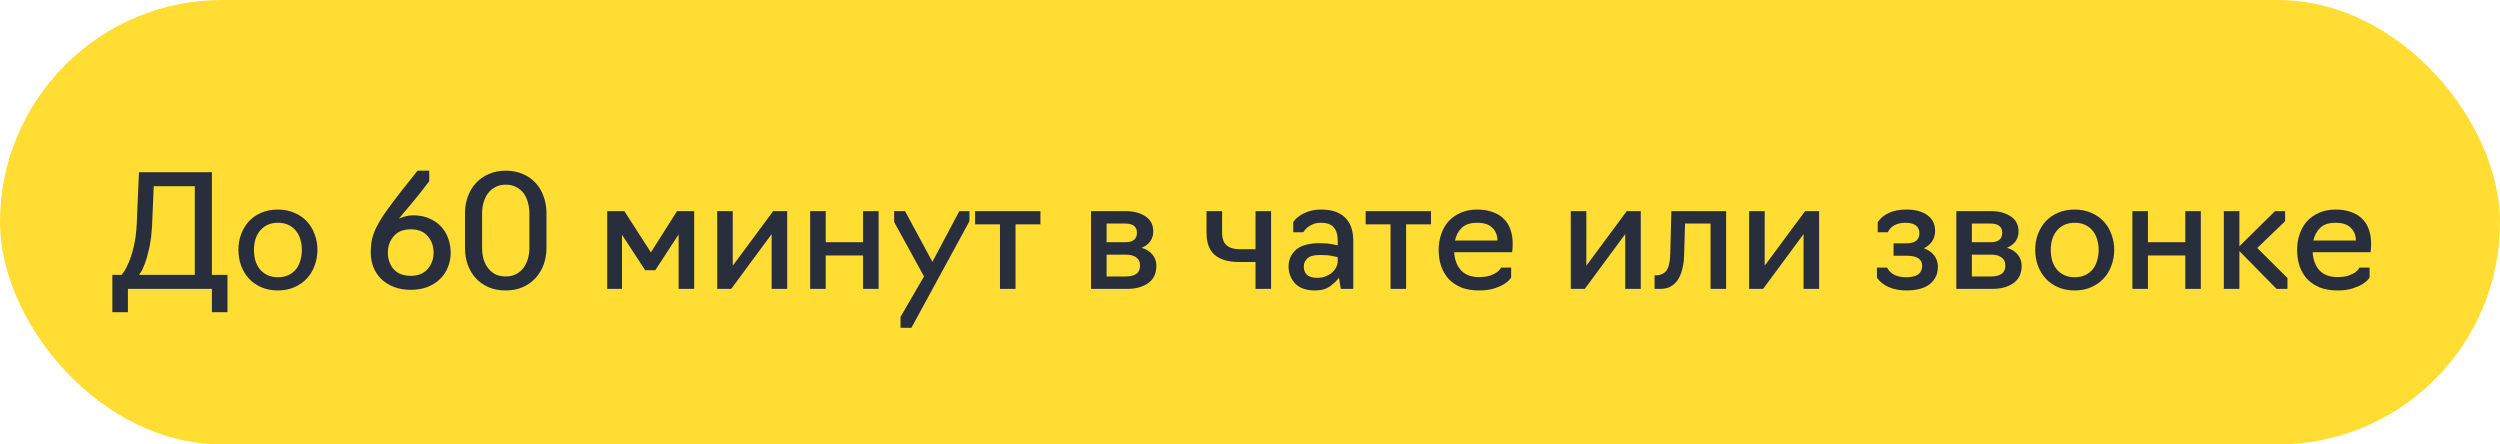 <?xml version="1.0" encoding="UTF-8"?> <svg xmlns="http://www.w3.org/2000/svg" width="225" height="40" viewBox="0 0 225 40" fill="none"><rect width="225" height="40" rx="20" fill="#FFDD33"></rect><path d="M10.112 28.1V24.74H10.938C10.938 24.74 11.003 24.656 11.134 24.488C11.265 24.311 11.409 24.035 11.568 23.662C11.736 23.289 11.89 22.808 12.03 22.22C12.179 21.623 12.273 20.904 12.31 20.064L12.506 15.5H19.072V24.74H20.472V28.1H19.072V26H11.512V28.1H10.112ZM12.506 24.74H17.532V16.76H13.836L13.696 20.064C13.659 20.932 13.575 21.669 13.444 22.276C13.313 22.873 13.178 23.354 13.038 23.718C12.907 24.082 12.786 24.343 12.674 24.502C12.562 24.661 12.506 24.74 12.506 24.74ZM25.014 26.14C24.453 26.14 23.95 26.042 23.502 25.846C23.063 25.65 22.694 25.389 22.395 25.062C22.097 24.735 21.863 24.348 21.695 23.9C21.537 23.452 21.457 22.981 21.457 22.486C21.457 21.991 21.537 21.525 21.695 21.086C21.863 20.638 22.097 20.251 22.395 19.924C22.694 19.597 23.063 19.341 23.502 19.154C23.95 18.958 24.453 18.86 25.014 18.86C25.564 18.86 26.059 18.958 26.497 19.154C26.945 19.341 27.319 19.597 27.617 19.924C27.925 20.251 28.159 20.638 28.317 21.086C28.485 21.525 28.57 21.991 28.57 22.486C28.57 22.981 28.485 23.452 28.317 23.9C28.159 24.348 27.925 24.735 27.617 25.062C27.319 25.389 26.945 25.65 26.497 25.846C26.059 26.042 25.564 26.14 25.014 26.14ZM25.014 24.95C25.378 24.95 25.695 24.885 25.965 24.754C26.236 24.623 26.46 24.451 26.637 24.236C26.815 24.012 26.945 23.751 27.029 23.452C27.123 23.144 27.169 22.822 27.169 22.486C27.169 22.159 27.123 21.847 27.029 21.548C26.945 21.249 26.815 20.993 26.637 20.778C26.46 20.554 26.236 20.377 25.965 20.246C25.695 20.115 25.378 20.05 25.014 20.05C24.649 20.05 24.332 20.115 24.061 20.246C23.791 20.377 23.567 20.554 23.39 20.778C23.212 20.993 23.077 21.249 22.983 21.548C22.899 21.847 22.858 22.159 22.858 22.486C22.858 22.822 22.899 23.144 22.983 23.452C23.077 23.751 23.212 24.012 23.39 24.236C23.567 24.451 23.791 24.623 24.061 24.754C24.332 24.885 24.649 24.95 25.014 24.95ZM36.965 26.084C36.395 26.084 35.887 25.995 35.439 25.818C34.991 25.641 34.613 25.403 34.305 25.104C34.006 24.805 33.773 24.451 33.605 24.04C33.446 23.629 33.367 23.195 33.367 22.738C33.367 22.309 33.404 21.907 33.479 21.534C33.563 21.161 33.712 20.769 33.927 20.358C34.141 19.938 34.435 19.467 34.809 18.944C35.182 18.412 35.658 17.782 36.237 17.054L37.581 15.36H38.631V16.312L37.609 17.628C37.263 18.057 36.941 18.445 36.643 18.79C36.353 19.126 36.101 19.425 35.887 19.686C36.055 19.602 36.246 19.532 36.461 19.476C36.685 19.411 36.927 19.378 37.189 19.378C37.711 19.378 38.183 19.467 38.603 19.644C39.023 19.821 39.377 20.059 39.667 20.358C39.956 20.657 40.175 21.011 40.325 21.422C40.483 21.833 40.563 22.271 40.563 22.738C40.563 23.205 40.479 23.643 40.311 24.054C40.152 24.455 39.914 24.81 39.597 25.118C39.289 25.417 38.911 25.655 38.463 25.832C38.024 26 37.525 26.084 36.965 26.084ZM36.965 24.824C37.627 24.824 38.136 24.619 38.491 24.208C38.845 23.797 39.023 23.307 39.023 22.738C39.023 22.15 38.845 21.655 38.491 21.254C38.145 20.843 37.637 20.638 36.965 20.638C36.302 20.638 35.793 20.843 35.439 21.254C35.084 21.665 34.907 22.159 34.907 22.738C34.907 23.317 35.079 23.811 35.425 24.222C35.779 24.623 36.293 24.824 36.965 24.824ZM45.517 26.14C44.938 26.14 44.42 26.042 43.962 25.846C43.505 25.641 43.118 25.365 42.8 25.02C42.492 24.675 42.255 24.269 42.087 23.802C41.928 23.326 41.849 22.827 41.849 22.304V19.196C41.849 18.664 41.932 18.165 42.1 17.698C42.269 17.231 42.511 16.825 42.828 16.48C43.146 16.135 43.529 15.864 43.977 15.668C44.434 15.463 44.947 15.36 45.517 15.36C46.095 15.36 46.613 15.463 47.071 15.668C47.528 15.864 47.91 16.135 48.218 16.48C48.536 16.825 48.774 17.231 48.932 17.698C49.1 18.165 49.184 18.664 49.184 19.196V22.304C49.184 22.827 49.1 23.326 48.932 23.802C48.764 24.269 48.522 24.675 48.205 25.02C47.887 25.365 47.5 25.641 47.042 25.846C46.594 26.042 46.086 26.14 45.517 26.14ZM45.517 24.88C45.862 24.88 46.165 24.815 46.426 24.684C46.697 24.544 46.921 24.357 47.099 24.124C47.276 23.891 47.411 23.62 47.505 23.312C47.598 22.995 47.645 22.659 47.645 22.304V19.196C47.645 18.841 47.598 18.51 47.505 18.202C47.42 17.885 47.29 17.609 47.112 17.376C46.935 17.143 46.711 16.961 46.441 16.83C46.179 16.69 45.871 16.62 45.517 16.62C45.171 16.62 44.863 16.69 44.593 16.83C44.331 16.961 44.112 17.143 43.934 17.376C43.757 17.609 43.622 17.885 43.529 18.202C43.435 18.51 43.389 18.841 43.389 19.196V22.304C43.389 22.659 43.431 22.995 43.514 23.312C43.608 23.62 43.743 23.891 43.92 24.124C44.098 24.357 44.317 24.544 44.578 24.684C44.849 24.815 45.162 24.88 45.517 24.88ZM58.065 24.32L55.979 21.128V26H54.649V19H56.189L58.583 22.71L60.935 19H62.475V26H61.075V21.1L58.975 24.32H58.065ZM64.548 26V19H65.948V23.914L69.588 19H70.848V26H69.448V21.072L65.808 26H64.548ZM72.915 26V19H74.315V21.8H77.675V19H79.075V26H77.675V22.99H74.315V26H72.915ZM82.027 29.5H81.047V28.52L83.161 24.88L80.473 19.98V19H81.453L83.917 23.564L86.339 19H87.249V19.91L82.027 29.5ZM89.998 26V20.19H87.758V19H93.638V20.19H91.398V26H89.998ZM98.194 26V19H101.288C102.026 19 102.628 19.159 103.094 19.476C103.561 19.784 103.794 20.237 103.794 20.834C103.794 21.179 103.701 21.478 103.514 21.73C103.328 21.982 103.071 22.173 102.744 22.304C103.174 22.425 103.5 22.631 103.724 22.92C103.958 23.2 104.074 23.531 104.074 23.914C104.074 24.614 103.827 25.137 103.332 25.482C102.847 25.827 102.217 26 101.442 26H98.194ZM99.594 21.8H101.288C101.624 21.8 101.881 21.73 102.058 21.59C102.236 21.45 102.324 21.235 102.324 20.946C102.324 20.657 102.231 20.447 102.044 20.316C101.858 20.185 101.606 20.12 101.288 20.12H99.594V21.8ZM99.594 24.88H101.344C101.727 24.88 102.03 24.805 102.254 24.656C102.488 24.497 102.604 24.245 102.604 23.9C102.604 23.573 102.492 23.331 102.268 23.172C102.054 23.004 101.746 22.92 101.344 22.92H99.594V24.88ZM112.998 26V23.578H111.472C110.548 23.578 109.834 23.368 109.33 22.948C108.835 22.528 108.588 21.856 108.588 20.932V19H109.988V20.932C109.988 21.464 110.123 21.847 110.394 22.08C110.664 22.313 111.061 22.43 111.584 22.43H112.998V19H114.398V26H112.998ZM118.336 26.14C117.552 26.14 116.959 25.93 116.558 25.51C116.166 25.081 115.97 24.567 115.97 23.97C115.97 23.382 116.189 22.887 116.628 22.486C117.076 22.085 117.799 21.884 118.798 21.884C119.236 21.884 119.61 21.917 119.918 21.982C120.235 22.047 120.394 22.08 120.394 22.08V21.646C120.394 21.123 120.272 20.727 120.03 20.456C119.796 20.185 119.414 20.05 118.882 20.05C118.592 20.05 118.345 20.097 118.14 20.19C117.944 20.274 117.78 20.372 117.65 20.484C117.528 20.587 117.44 20.685 117.384 20.778C117.328 20.862 117.3 20.904 117.3 20.904H116.39V19.994C116.39 19.994 116.432 19.938 116.516 19.826C116.609 19.705 116.754 19.574 116.95 19.434C117.155 19.285 117.416 19.154 117.734 19.042C118.06 18.921 118.457 18.86 118.924 18.86C119.857 18.86 120.566 19.098 121.052 19.574C121.546 20.05 121.794 20.75 121.794 21.674V26H120.674L120.506 24.992C120.328 25.244 120.062 25.501 119.708 25.762C119.362 26.014 118.905 26.14 118.336 26.14ZM118.56 25.006C118.849 25.006 119.106 24.959 119.33 24.866C119.554 24.773 119.745 24.656 119.904 24.516C120.062 24.367 120.184 24.203 120.268 24.026C120.352 23.849 120.394 23.676 120.394 23.508V23.144C120.394 23.144 120.244 23.111 119.946 23.046C119.647 22.981 119.264 22.948 118.798 22.948C118.238 22.948 117.855 23.055 117.65 23.27C117.444 23.475 117.342 23.709 117.342 23.97C117.342 24.325 117.444 24.586 117.65 24.754C117.855 24.922 118.158 25.006 118.56 25.006ZM125.149 26V20.19H122.909V19H128.789V20.19H126.549V26H125.149ZM133.105 26.14C132.508 26.14 131.981 26.051 131.523 25.874C131.075 25.687 130.697 25.435 130.389 25.118C130.091 24.791 129.862 24.404 129.703 23.956C129.554 23.508 129.479 23.018 129.479 22.486C129.479 21.991 129.554 21.525 129.703 21.086C129.853 20.638 130.072 20.251 130.361 19.924C130.66 19.597 131.024 19.341 131.453 19.154C131.883 18.958 132.377 18.86 132.937 18.86C133.497 18.86 133.978 18.939 134.379 19.098C134.79 19.247 135.126 19.462 135.387 19.742C135.649 20.013 135.84 20.339 135.961 20.722C136.083 21.095 136.143 21.501 136.143 21.94C136.143 22.155 136.134 22.337 136.115 22.486C136.097 22.626 136.087 22.696 136.087 22.696H130.879C130.917 23.377 131.122 23.923 131.495 24.334C131.869 24.735 132.405 24.936 133.105 24.936C133.507 24.936 133.833 24.894 134.085 24.81C134.347 24.717 134.552 24.619 134.701 24.516C134.851 24.404 134.953 24.306 135.009 24.222C135.065 24.129 135.093 24.082 135.093 24.082H136.003V24.992C136.003 24.992 135.952 25.053 135.849 25.174C135.756 25.295 135.597 25.426 135.373 25.566C135.149 25.706 134.851 25.837 134.477 25.958C134.113 26.079 133.656 26.14 133.105 26.14ZM130.949 21.646H134.771C134.771 21.189 134.622 20.811 134.323 20.512C134.025 20.204 133.567 20.05 132.951 20.05C132.326 20.05 131.859 20.204 131.551 20.512C131.243 20.811 131.043 21.189 130.949 21.646ZM141.37 26V19H142.77V23.914L146.41 19H147.67V26H146.27V21.072L142.63 26H141.37ZM148.911 26V24.782H149.065C149.504 24.754 149.817 24.6 150.003 24.32C150.199 24.031 150.307 23.522 150.325 22.794L150.423 19H155.351V26H153.951V20.12H151.655L151.571 22.948C151.562 23.387 151.511 23.793 151.417 24.166C151.333 24.539 151.207 24.861 151.039 25.132C150.871 25.403 150.652 25.617 150.381 25.776C150.12 25.925 149.803 26 149.429 26H148.911ZM157.421 26V19H158.821V23.914L162.461 19H163.721V26H162.321V21.072L158.681 26H157.421ZM171.569 26.14C170.981 26.14 170.458 26.042 170.001 25.846C169.543 25.65 169.184 25.365 168.923 24.992V24.082H169.833C169.991 24.381 170.215 24.6 170.505 24.74C170.794 24.88 171.139 24.95 171.541 24.95C172.035 24.95 172.399 24.866 172.633 24.698C172.875 24.521 172.997 24.264 172.997 23.928C172.997 23.639 172.885 23.415 172.661 23.256C172.446 23.097 172.091 23.018 171.597 23.018H170.421V21.898H171.555C171.965 21.898 172.264 21.823 172.451 21.674C172.647 21.515 172.745 21.287 172.745 20.988C172.745 20.68 172.637 20.447 172.423 20.288C172.208 20.129 171.9 20.05 171.499 20.05C171.097 20.05 170.761 20.125 170.491 20.274C170.229 20.414 170.033 20.624 169.903 20.904H168.993V19.994C169.226 19.639 169.557 19.364 169.987 19.168C170.416 18.963 170.953 18.86 171.597 18.86C172.381 18.86 173.001 19.028 173.459 19.364C173.925 19.691 174.159 20.167 174.159 20.792C174.159 21.137 174.07 21.445 173.893 21.716C173.715 21.987 173.468 22.197 173.151 22.346C173.552 22.486 173.86 22.701 174.075 22.99C174.299 23.279 174.411 23.62 174.411 24.012C174.411 24.665 174.168 25.183 173.683 25.566C173.207 25.949 172.502 26.14 171.569 26.14ZM176.069 26V19H179.163C179.901 19 180.503 19.159 180.969 19.476C181.436 19.784 181.669 20.237 181.669 20.834C181.669 21.179 181.576 21.478 181.389 21.73C181.203 21.982 180.946 22.173 180.619 22.304C181.049 22.425 181.375 22.631 181.599 22.92C181.833 23.2 181.949 23.531 181.949 23.914C181.949 24.614 181.702 25.137 181.207 25.482C180.722 25.827 180.092 26 179.317 26H176.069ZM177.469 21.8H179.163C179.499 21.8 179.756 21.73 179.933 21.59C180.111 21.45 180.199 21.235 180.199 20.946C180.199 20.657 180.106 20.447 179.919 20.316C179.733 20.185 179.481 20.12 179.163 20.12H177.469V21.8ZM177.469 24.88H179.219C179.602 24.88 179.905 24.805 180.129 24.656C180.363 24.497 180.479 24.245 180.479 23.9C180.479 23.573 180.367 23.331 180.143 23.172C179.929 23.004 179.621 22.92 179.219 22.92H177.469V24.88ZM186.724 26.14C186.164 26.14 185.66 26.042 185.212 25.846C184.774 25.65 184.405 25.389 184.106 25.062C183.808 24.735 183.574 24.348 183.406 23.9C183.248 23.452 183.168 22.981 183.168 22.486C183.168 21.991 183.248 21.525 183.406 21.086C183.574 20.638 183.808 20.251 184.106 19.924C184.405 19.597 184.774 19.341 185.212 19.154C185.66 18.958 186.164 18.86 186.724 18.86C187.275 18.86 187.77 18.958 188.208 19.154C188.656 19.341 189.03 19.597 189.328 19.924C189.636 20.251 189.87 20.638 190.028 21.086C190.196 21.525 190.28 21.991 190.28 22.486C190.28 22.981 190.196 23.452 190.028 23.9C189.87 24.348 189.636 24.735 189.328 25.062C189.03 25.389 188.656 25.65 188.208 25.846C187.77 26.042 187.275 26.14 186.724 26.14ZM186.724 24.95C187.088 24.95 187.406 24.885 187.676 24.754C187.947 24.623 188.171 24.451 188.348 24.236C188.526 24.012 188.656 23.751 188.74 23.452C188.834 23.144 188.88 22.822 188.88 22.486C188.88 22.159 188.834 21.847 188.74 21.548C188.656 21.249 188.526 20.993 188.348 20.778C188.171 20.554 187.947 20.377 187.676 20.246C187.406 20.115 187.088 20.05 186.724 20.05C186.36 20.05 186.043 20.115 185.772 20.246C185.502 20.377 185.278 20.554 185.1 20.778C184.923 20.993 184.788 21.249 184.694 21.548C184.61 21.847 184.568 22.159 184.568 22.486C184.568 22.822 184.61 23.144 184.694 23.452C184.788 23.751 184.923 24.012 185.1 24.236C185.278 24.451 185.502 24.623 185.772 24.754C186.043 24.885 186.36 24.95 186.724 24.95ZM191.915 26V19H193.315V21.8H196.675V19H198.075V26H196.675V22.99H193.315V26H191.915ZM200.145 26V19H201.545V22.164L204.751 19H205.661V19.91L203.155 22.318L205.871 25.02V26H204.891L201.545 22.598V26H200.145ZM210.365 26.14C209.768 26.14 209.24 26.051 208.783 25.874C208.335 25.687 207.957 25.435 207.649 25.118C207.35 24.791 207.122 24.404 206.963 23.956C206.814 23.508 206.739 23.018 206.739 22.486C206.739 21.991 206.814 21.525 206.963 21.086C207.112 20.638 207.332 20.251 207.621 19.924C207.92 19.597 208.284 19.341 208.713 19.154C209.142 18.958 209.637 18.86 210.197 18.86C210.757 18.86 211.238 18.939 211.639 19.098C212.05 19.247 212.386 19.462 212.647 19.742C212.908 20.013 213.1 20.339 213.221 20.722C213.342 21.095 213.403 21.501 213.403 21.94C213.403 22.155 213.394 22.337 213.375 22.486C213.356 22.626 213.347 22.696 213.347 22.696H208.139C208.176 23.377 208.382 23.923 208.755 24.334C209.128 24.735 209.665 24.936 210.365 24.936C210.766 24.936 211.093 24.894 211.345 24.81C211.606 24.717 211.812 24.619 211.961 24.516C212.11 24.404 212.213 24.306 212.269 24.222C212.325 24.129 212.353 24.082 212.353 24.082H213.263V24.992C213.263 24.992 213.212 25.053 213.109 25.174C213.016 25.295 212.857 25.426 212.633 25.566C212.409 25.706 212.11 25.837 211.737 25.958C211.373 26.079 210.916 26.14 210.365 26.14ZM208.209 21.646H212.031C212.031 21.189 211.882 20.811 211.583 20.512C211.284 20.204 210.827 20.05 210.211 20.05C209.586 20.05 209.119 20.204 208.811 20.512C208.503 20.811 208.302 21.189 208.209 21.646Z" fill="#292E3D"></path></svg> 